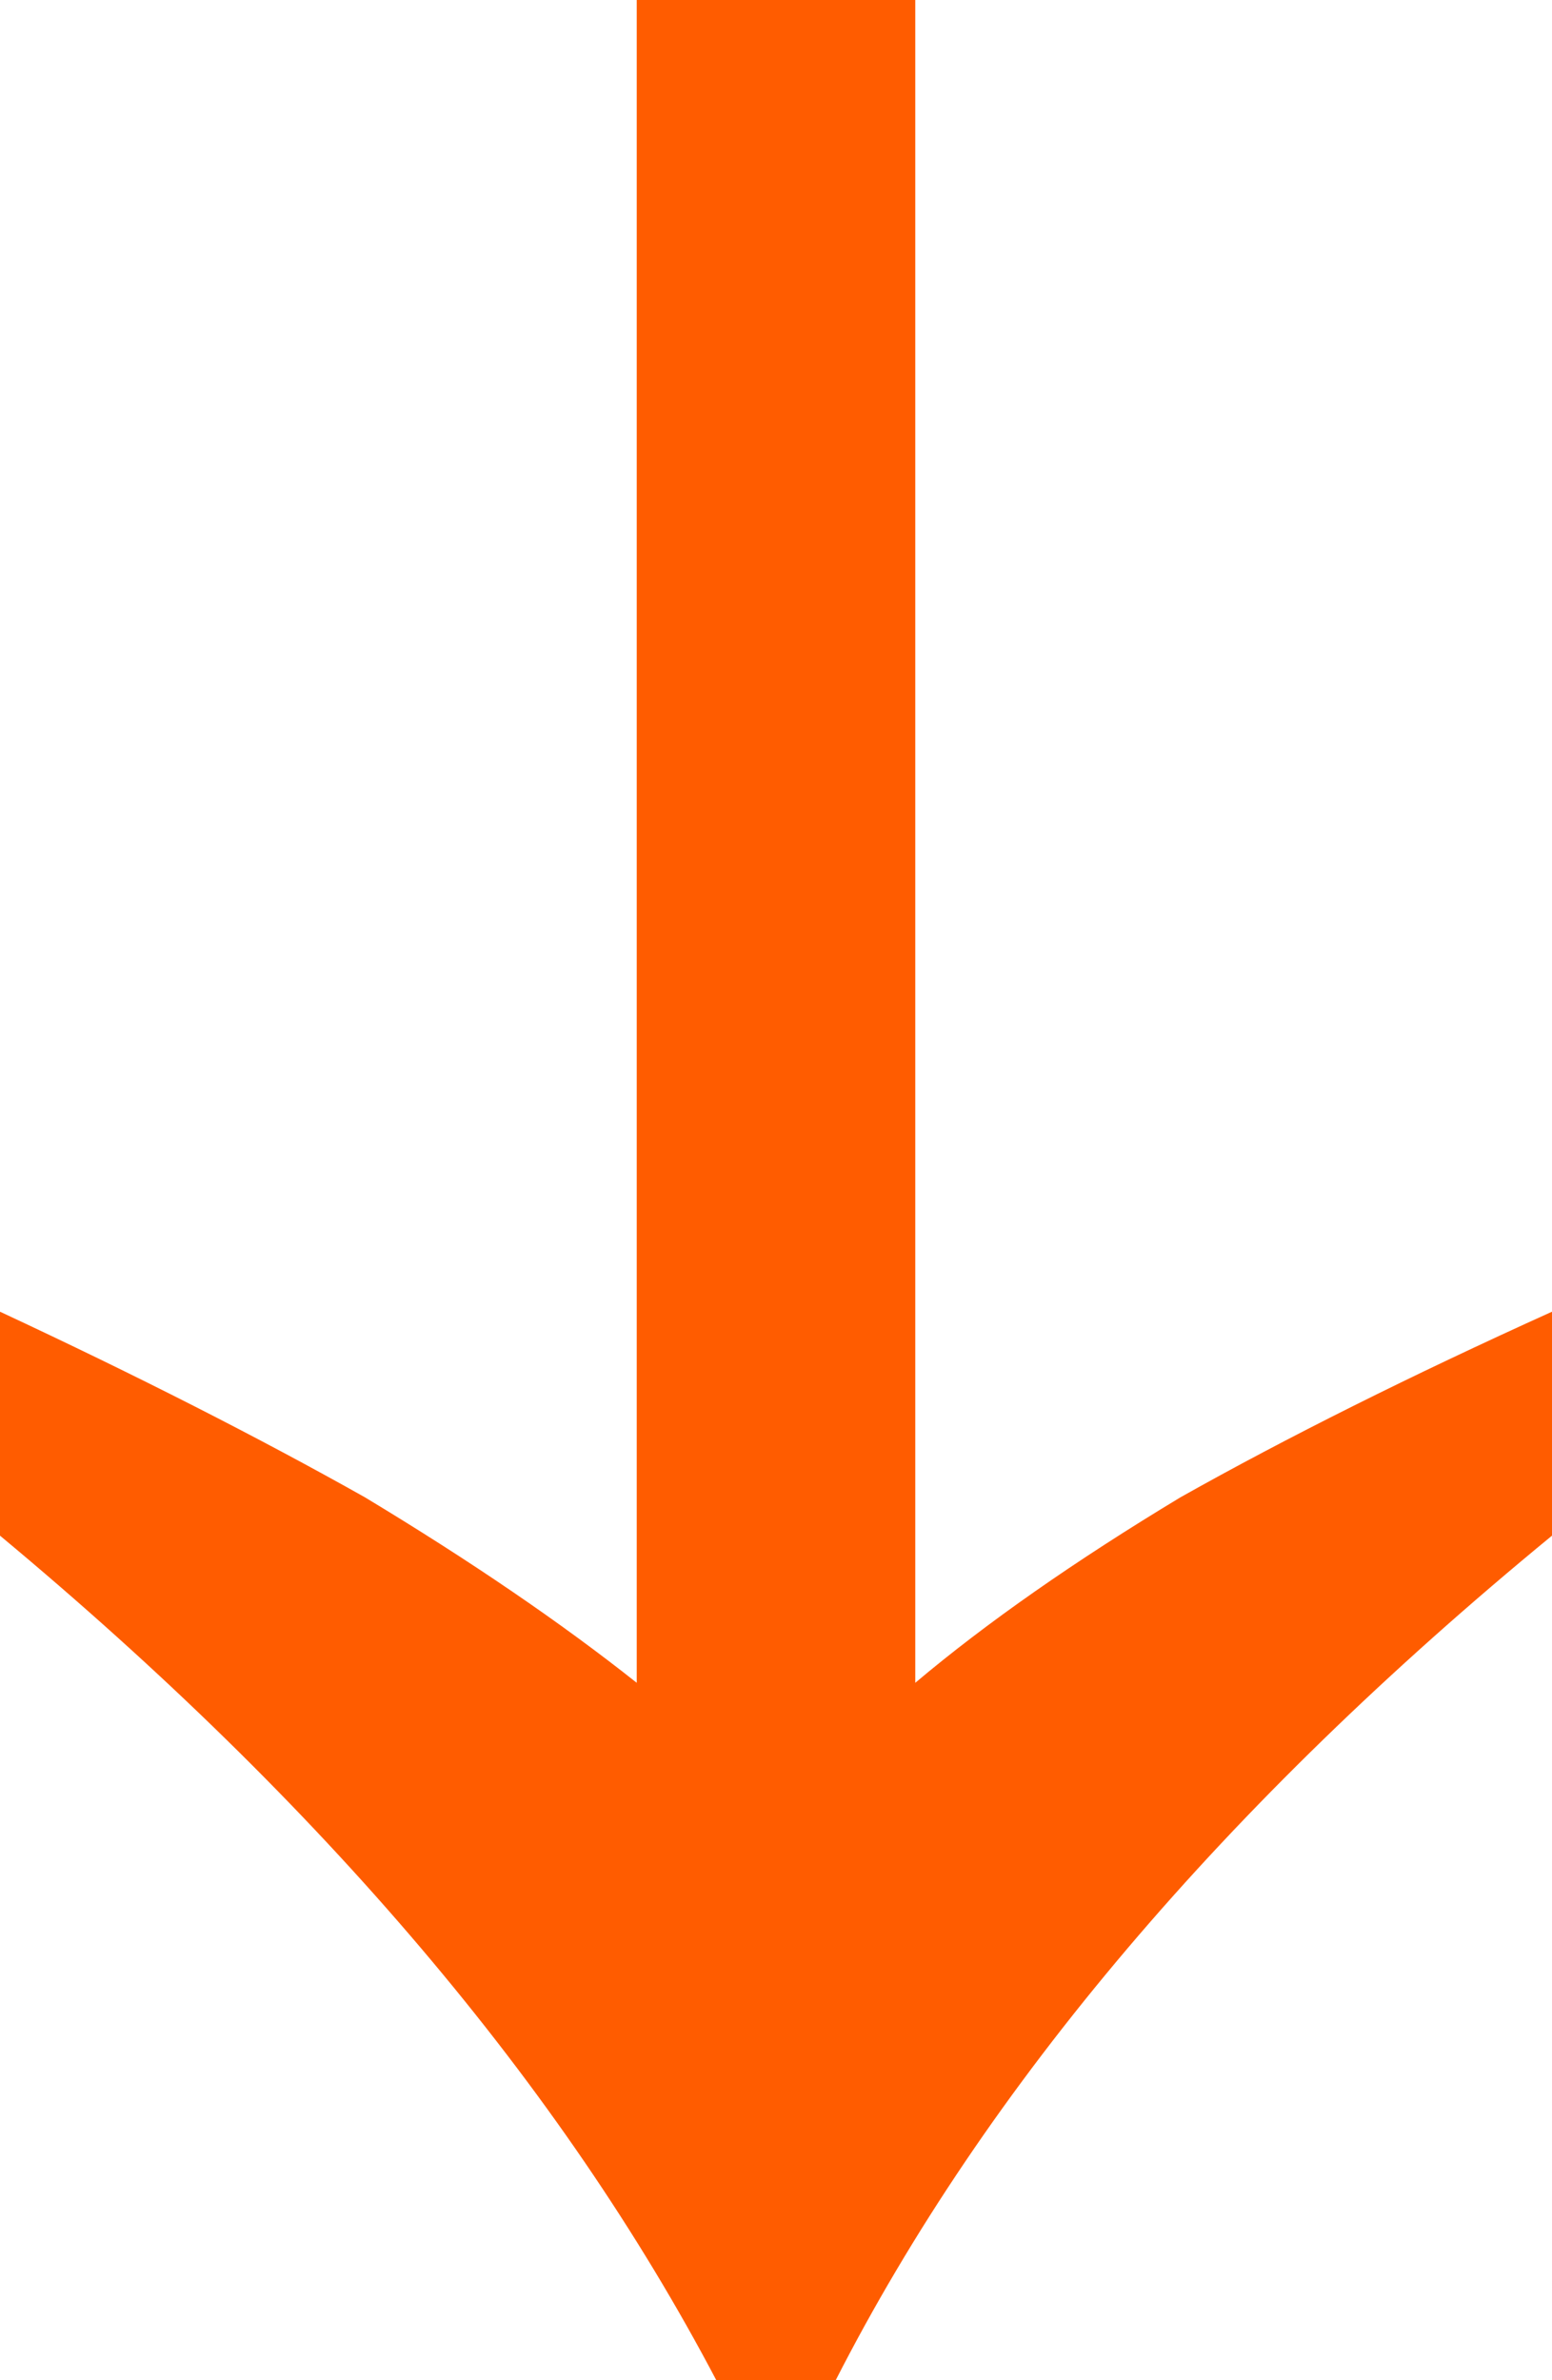 <?xml version="1.0" encoding="UTF-8"?> <svg xmlns="http://www.w3.org/2000/svg" width="15" height="23" viewBox="0 0 15 23" fill="none"><path d="M15 12.675C13.633 13.293 12.436 13.891 11.41 14.468C10.385 15.086 9.53 15.684 8.846 16.261L8.846 0L6.154 0L6.154 16.261C5.427 15.684 4.551 15.086 3.526 14.468C2.5 13.891 1.325 13.293 0 12.675L0 14.839C3.12 17.436 5.427 20.156 6.923 23H8.077C9.53 20.156 11.838 17.436 15 14.839V12.675Z" fill="#FF5C00"></path></svg> 